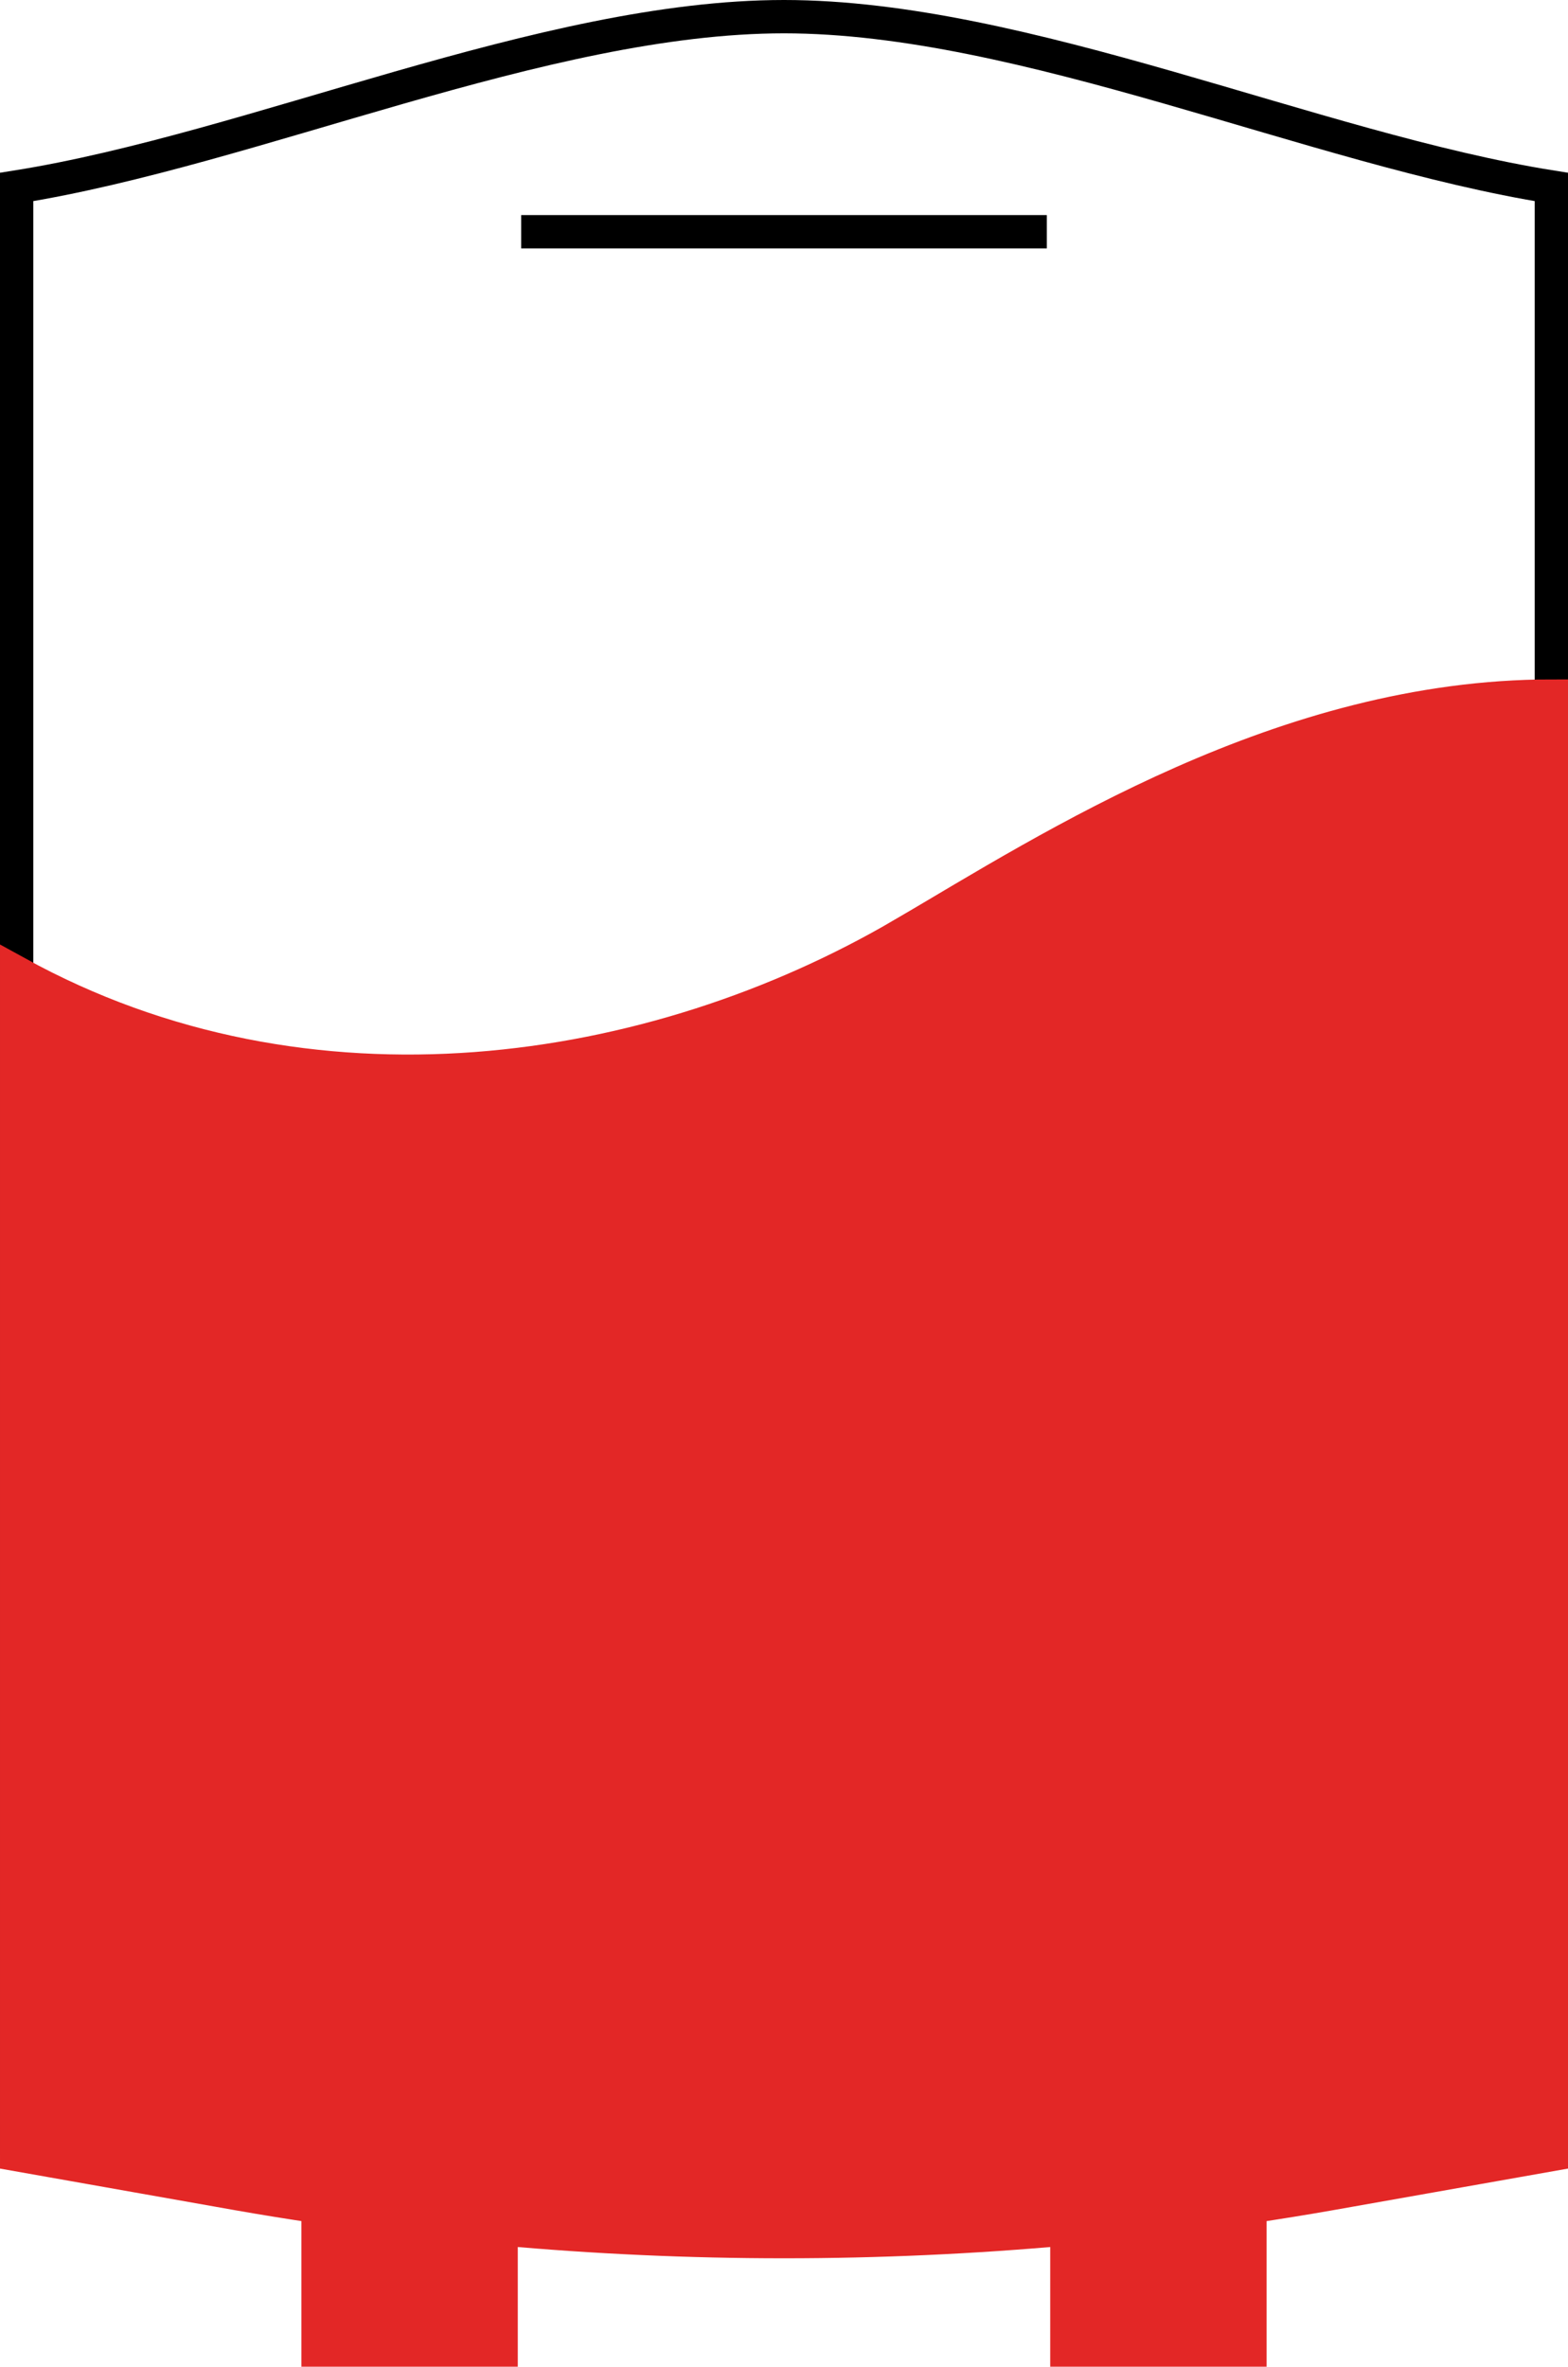 <?xml version="1.0" encoding="UTF-8"?>
<svg id="Layer_2" data-name="Layer 2" xmlns="http://www.w3.org/2000/svg" viewBox="0 0 470.63 710">
  <defs>
    <style>
      .cls-1 {
        fill: #e32726;
        stroke: #e32726;
      }

      .cls-1, .cls-2 {
        stroke-miterlimit: 10;
        stroke-width: 10px;
      }

      .cls-2 {
        fill: none;
        stroke: #000;
      }
    </style>
  </defs>
  <g id="Layer_1-2" data-name="Layer 1">
    <g>
      <path class="cls-2" d="M465.63,646.38V56.09C394.41,44.74,307.43,5,235.31,5S76.22,44.74,5,56.09v590.29"/>
      <line class="cls-2" x1="156.43" y1="69.52" x2="314.2" y2="69.52"/>
      <path class="cls-1" d="M271.19,280.15c-75.03,43.98-178.61,59.99-266.19,11.66v354.56l66.16,11.71c8.09,1.43,16.19,2.72,24.3,3.94v42.98h54.95v-36.36c56.49,5.11,113.32,5.11,169.81,0v36.36h54.95v-42.98c8.11-1.22,16.22-2.51,24.3-3.94l66.16-11.71V208.82c-80.26,0-150.13,45.36-194.44,71.34Z"/>
    </g>
  </g>
</svg>